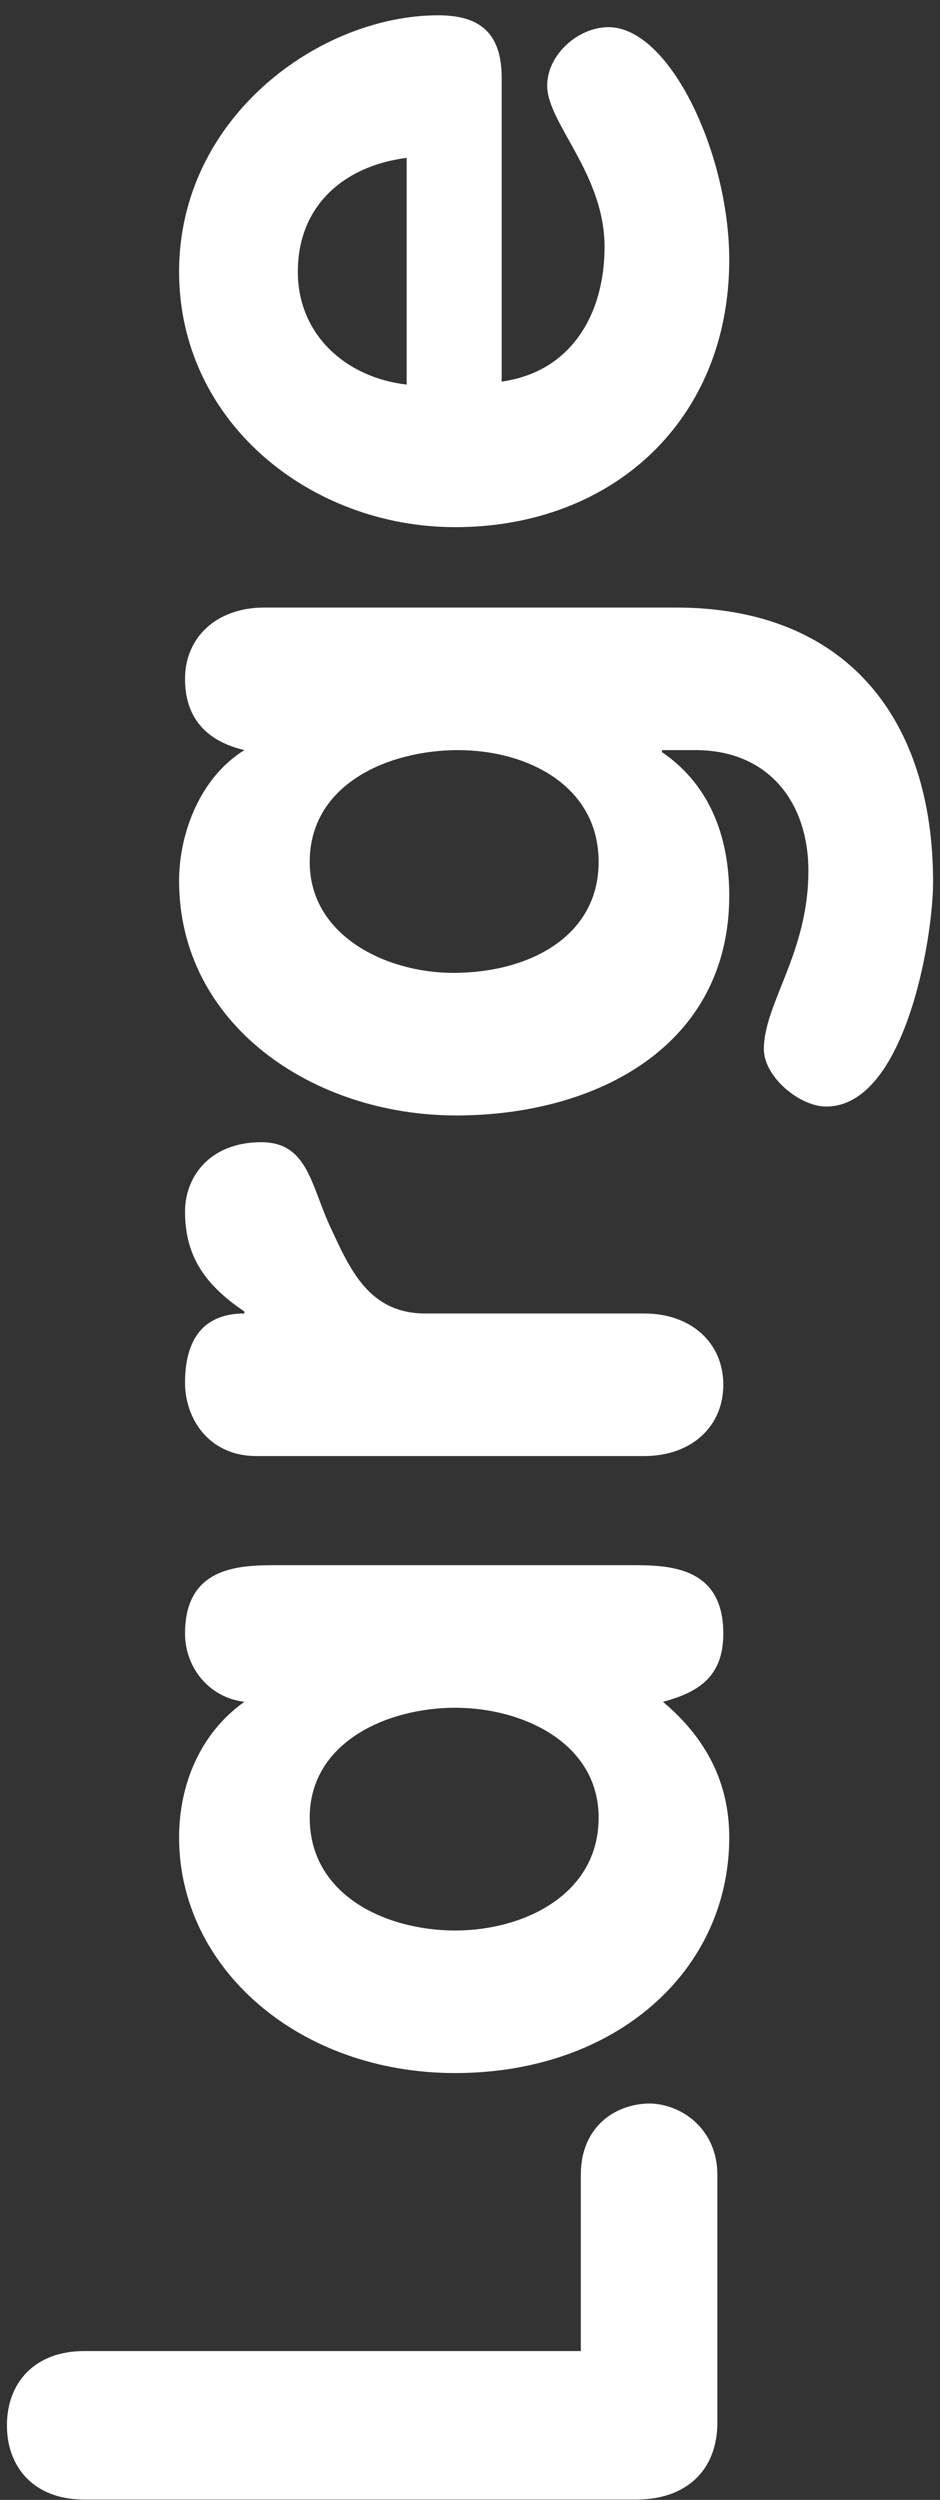 <svg width="38" height="101" viewBox="0 0 38 101" fill="none" xmlns="http://www.w3.org/2000/svg">
<rect x="0" y="0" width="38" height="101" fill="#333333" stroke="none"/>
<path d="M25.72 100.987L3.4 100.987C1.4 100.987 0.28 99.707 0.28 97.987C0.28 96.267 1.4 94.987 3.4 94.987L23.48 94.987L23.48 87.867C23.48 85.827 25 84.947 26.36 84.987C27.68 85.067 29 86.107 29 87.867L29 97.867C29 99.827 27.72 100.987 25.72 100.987ZM11.24 63.236L25.48 63.236C26.96 63.236 29.24 63.236 29.24 65.996C29.24 67.675 28.32 68.356 26.8 68.755C28.56 70.236 29.48 72.035 29.48 74.236C29.48 79.635 24.88 83.755 18.4 83.755C12.08 83.755 7.24 79.516 7.24 74.236C7.24 72.115 8.08 70.035 9.88 68.755C8.48 68.596 7.48 67.395 7.48 65.996C7.48 63.236 9.76 63.236 11.24 63.236ZM18.4 77.996C21.16 77.996 24.2 76.555 24.2 73.436C24.2 70.436 21.16 68.996 18.4 68.996C15.64 68.996 12.52 70.395 12.52 73.436C12.52 76.596 15.64 77.996 18.4 77.996ZM26.04 58.827L10.36 58.827C8.44 58.827 7.48 57.307 7.48 55.867C7.48 54.347 8.04 53.067 9.88 53.067L9.88 52.987C8.28 51.907 7.48 50.747 7.48 48.947C7.48 47.547 8.48 46.147 10.56 46.147C12.44 46.147 12.56 47.867 13.36 49.587C14.16 51.307 14.92 53.067 17.2 53.067L26.04 53.067C27.96 53.067 29.24 54.267 29.24 55.947C29.24 57.627 27.96 58.827 26.04 58.827ZM10.68 24.546L27.32 24.546C34.24 24.546 37.72 29.066 37.72 35.626C37.72 37.986 36.56 44.706 33.4 44.706C32.32 44.706 30.88 43.506 30.88 42.386C30.88 40.546 32.68 38.506 32.68 35.186C32.68 32.386 31.04 30.306 28.12 30.306L26.76 30.306L26.76 30.386C28.52 31.586 29.48 33.546 29.48 36.186C29.48 42.226 24.16 45.066 18.44 45.066C12.64 45.066 7.24 41.386 7.24 35.586C7.24 33.626 8.12 31.386 9.88 30.306C8.36 29.946 7.48 29.026 7.48 27.426C7.48 25.746 8.76 24.546 10.68 24.546ZM18.52 30.306C15.72 30.306 12.52 31.666 12.52 34.826C12.52 37.826 15.64 39.306 18.32 39.306C21.4 39.306 24.2 37.826 24.2 34.826C24.2 31.746 21.32 30.306 18.52 30.306ZM20.28 3.138L20.28 15.418C23.12 15.018 24.44 12.658 24.44 9.978C24.44 7.018 22.12 4.978 22.12 3.458C22.12 2.218 23.36 1.098 24.6 1.098C27.08 1.098 29.48 6.218 29.48 10.498C29.48 16.978 24.76 21.298 18.4 21.298C12.56 21.298 7.24 17.058 7.24 10.978C7.24 4.738 12.92 0.618 17.72 0.618C19.44 0.618 20.28 1.378 20.28 3.138ZM16.44 15.538L16.44 6.378C13.92 6.698 12.04 8.298 12.04 10.978C12.04 13.538 14 15.258 16.44 15.538Z" fill="white"/>
</svg>
